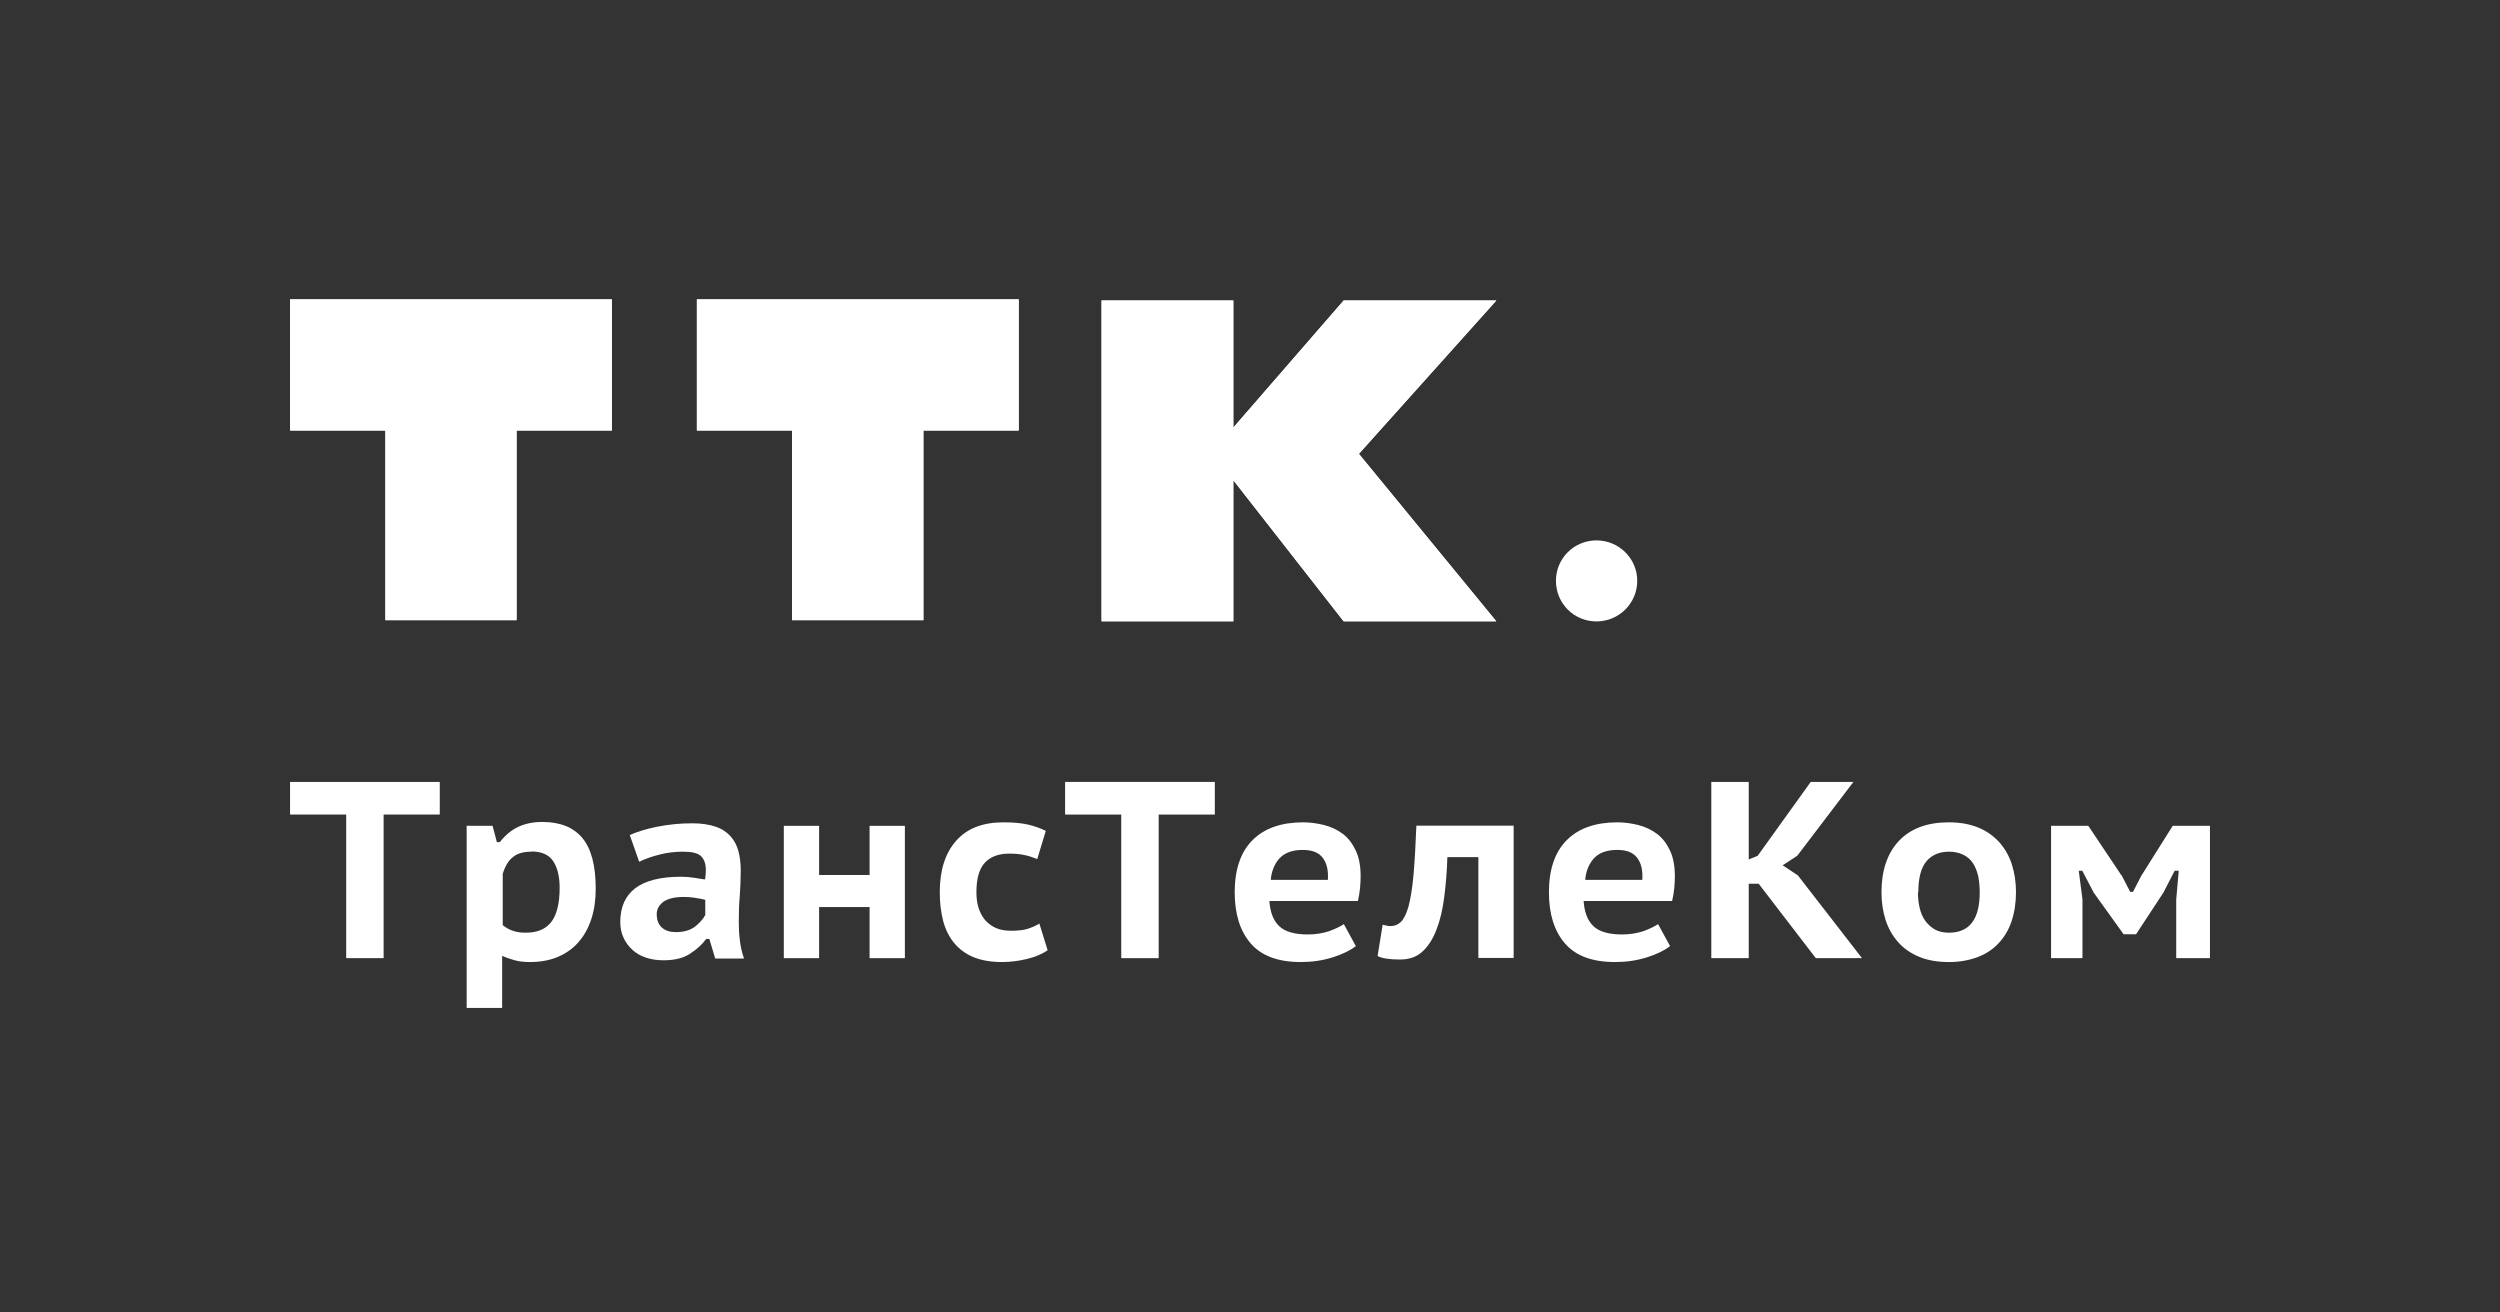 <?xml version="1.0" encoding="UTF-8"?> <svg xmlns="http://www.w3.org/2000/svg" width="543" height="285" viewBox="0 0 543 285" fill="none"><rect x="0" y="0" width="543" height="285" fill="#333333" stroke="none"/><g clip-path="url(#clip0_1_44)"><path d="M63 65V93.487H83.704V134.678H112.198V93.487H132.902V65H63Z" fill="white"></path><path d="M151.362 65V93.487H172.024V134.678H200.56V93.487H221.264V65H151.362Z" fill="white"></path><path d="M291.844 65.253L267.88 92.854V65.253H239.259V134.931H267.88V104.249L291.844 134.931H324.996L295.147 98.552L324.996 65.253H291.844Z" fill="white"></path><path d="M63 169.833V176.923H75.194V208.112H83.323V176.923H95.517V169.833H63Z" fill="white"></path><path d="M115.458 184.984C113.68 184.984 112.325 185.364 111.394 186.166C110.42 186.925 109.7 188.149 109.192 189.795V200.937C109.827 201.443 110.505 201.865 111.267 202.119C112.029 202.414 113.003 202.583 114.188 202.583C116.686 202.583 118.507 201.823 119.735 200.262C120.92 198.7 121.555 196.252 121.555 192.834C121.555 190.386 121.09 188.487 120.158 187.052C119.227 185.659 117.66 184.942 115.458 184.942M101.486 179.371H106.991L107.922 182.916H108.557C109.7 181.439 111.013 180.342 112.495 179.624C114.019 178.907 115.755 178.527 117.745 178.527C121.64 178.527 124.519 179.666 126.467 181.988C128.414 184.309 129.388 187.981 129.388 193.003C129.388 195.408 129.092 197.603 128.457 199.544C127.822 201.486 126.932 203.174 125.705 204.566C124.519 205.959 122.995 207.056 121.217 207.816C119.438 208.576 117.406 208.956 115.077 208.956C113.85 208.956 112.749 208.829 111.817 208.576C110.886 208.323 109.997 208.027 109.065 207.605V218.916H101.359V179.287L101.486 179.371Z" fill="white"></path><path d="M146.832 202.456C148.568 202.456 149.923 202.034 150.939 201.275C151.955 200.473 152.717 199.629 153.183 198.742V195.451C153.183 195.451 152.717 195.324 152.336 195.239C151.955 195.155 151.532 195.113 151.066 195.028C150.6 194.944 150.177 194.902 149.711 194.86C149.245 194.86 148.864 194.817 148.483 194.817C146.493 194.817 145.054 195.197 144.08 195.873C143.148 196.59 142.64 197.476 142.64 198.531C142.64 199.84 143.021 200.81 143.783 201.486C144.546 202.161 145.562 202.456 146.832 202.456ZM136.797 181.355C138.449 180.637 140.481 180.004 142.852 179.54C145.265 179.076 147.721 178.822 150.304 178.822C152.336 178.822 154.03 179.076 155.384 179.54C156.782 180.004 157.84 180.722 158.645 181.608C159.449 182.494 160.042 183.591 160.38 184.857C160.719 186.124 160.889 187.516 160.889 189.036C160.889 190.893 160.804 192.749 160.677 194.564C160.507 196.379 160.465 198.32 160.465 200.388C160.465 201.781 160.55 203.132 160.719 204.44C160.889 205.748 161.185 207.014 161.608 208.196H155.342L154.072 203.933H153.394C152.463 205.199 151.235 206.297 149.753 207.225C148.271 208.154 146.408 208.576 144.08 208.576C142.683 208.576 141.412 208.365 140.269 207.985C139.126 207.605 138.11 207.014 137.306 206.255C136.501 205.495 135.824 204.609 135.4 203.596C134.935 202.583 134.723 201.443 134.723 200.262C134.723 197.012 135.824 194.564 137.983 192.918C140.142 191.272 143.487 190.428 147.89 190.428C148.906 190.428 149.923 190.513 150.981 190.682C151.997 190.85 152.717 190.977 153.14 191.019C153.267 190.259 153.31 189.584 153.31 189.036C153.31 187.643 152.971 186.63 152.251 185.955C151.574 185.28 150.261 184.984 148.356 184.984C146.578 184.984 144.884 185.195 143.233 185.617C141.582 186.039 140.1 186.546 138.83 187.179L136.797 181.397V181.355Z" fill="white"></path><path d="M188.875 197.012H177.909V208.112H170.246V179.371H177.909V190.048H188.875V179.371H196.538V208.112H188.875V197.012Z" fill="white"></path><path d="M227.573 206.381C226.345 207.225 224.821 207.858 223.085 208.28C221.349 208.702 219.528 208.956 217.666 208.956C215.168 208.956 213.093 208.576 211.357 207.858C209.663 207.141 208.266 206.086 207.165 204.735C206.107 203.385 205.302 201.781 204.837 199.966C204.371 198.109 204.117 196.084 204.117 193.805C204.117 189.036 205.302 185.28 207.673 182.621C210.044 179.92 213.474 178.611 217.962 178.611C220.164 178.611 221.942 178.78 223.381 179.118C224.779 179.455 226.049 179.92 227.15 180.468L225.287 186.588C224.313 186.208 223.381 185.87 222.45 185.702C221.518 185.491 220.418 185.406 219.19 185.406C216.861 185.406 215.125 186.081 213.897 187.39C212.67 188.74 212.077 190.85 212.077 193.805C212.077 194.986 212.204 196.041 212.5 197.054C212.797 198.067 213.262 198.953 213.855 199.713C214.49 200.473 215.252 201.064 216.226 201.528C217.157 201.95 218.301 202.161 219.571 202.161C221.095 202.161 222.323 202.034 223.212 201.739C224.101 201.443 224.948 201.106 225.752 200.599L227.531 206.339L227.573 206.381Z" fill="white"></path><path d="M263.858 176.923H251.664V208.112H243.535V176.923H231.341V169.833H263.858V176.923Z" fill="white"></path><path d="M282.953 184.604C280.709 184.604 279.015 185.237 277.914 186.419C276.814 187.643 276.179 189.204 276.009 191.104H288.415C288.542 189.078 288.203 187.516 287.314 186.335C286.425 185.153 284.985 184.604 282.953 184.604ZM294.511 205.495C293.284 206.423 291.59 207.267 289.431 207.943C287.271 208.618 284.985 208.956 282.529 208.956C277.576 208.956 273.977 207.605 271.648 204.904C269.32 202.203 268.176 198.489 268.176 193.805C268.176 188.825 269.489 185.026 272.072 182.452C274.654 179.877 278.338 178.611 283.037 178.611C284.562 178.611 286.086 178.822 287.61 179.202C289.092 179.582 290.447 180.215 291.632 181.101C292.818 181.988 293.749 183.212 294.469 184.731C295.189 186.25 295.528 188.107 295.528 190.344C295.528 191.104 295.485 191.948 295.401 192.876C295.316 193.805 295.147 194.733 294.935 195.704H275.713C275.882 198.194 276.602 200.008 277.872 201.19C279.142 202.372 281.175 202.963 284.054 202.963C285.79 202.963 287.314 202.709 288.711 202.245C290.066 201.739 291.124 201.232 291.886 200.726L294.511 205.537V205.495Z" fill="white"></path><path d="M321.143 186.166H314.369C314.284 189.247 314.03 192.116 313.691 194.817C313.352 197.518 312.802 199.882 311.998 201.908C311.235 203.933 310.219 205.537 308.949 206.677C307.679 207.858 306.07 208.407 304.08 208.407C301.794 208.407 300.143 208.154 299.211 207.647L300.312 200.853C300.947 201.021 301.497 201.148 302.005 201.148C302.895 201.148 303.657 200.853 304.292 200.22C304.927 199.586 305.477 198.489 305.943 196.843C306.366 195.197 306.747 193.003 307.002 190.175C307.256 187.347 307.467 183.76 307.637 179.329H328.764V208.069H321.101V186.124L321.143 186.166Z" fill="white"></path><path d="M351.246 184.604C348.96 184.604 347.309 185.237 346.208 186.419C345.107 187.643 344.472 189.204 344.302 191.104H356.708C356.835 189.078 356.496 187.516 355.607 186.335C354.718 185.153 353.278 184.604 351.288 184.604M362.762 205.495C361.535 206.423 359.841 207.267 357.682 207.943C355.522 208.618 353.236 208.956 350.78 208.956C345.827 208.956 342.228 207.605 339.899 204.904C337.571 202.203 336.427 198.489 336.427 193.805C336.427 188.825 337.74 185.026 340.323 182.452C342.905 179.877 346.589 178.611 351.288 178.611C352.813 178.611 354.337 178.822 355.861 179.202C357.343 179.582 358.698 180.215 359.883 181.101C361.069 181.988 362 183.212 362.72 184.731C363.44 186.25 363.779 188.107 363.779 190.344C363.779 191.104 363.736 191.948 363.652 192.876C363.567 193.805 363.398 194.733 363.186 195.704H343.964C344.133 198.194 344.853 200.008 346.123 201.19C347.393 202.372 349.426 202.963 352.305 202.963C354.041 202.963 355.565 202.709 356.962 202.245C358.317 201.739 359.375 201.232 360.137 200.726L362.762 205.537V205.495Z" fill="white"></path><path d="M381.984 191.948H379.825V208.112H371.696V169.833H379.825V186.672L381.773 185.87L393.289 169.833H402.561L390.368 185.87L387.192 187.938L390.495 190.133L404.424 208.112H394.39L381.984 191.948Z" fill="white"></path><path d="M416.576 193.805C416.576 195.028 416.703 196.126 416.957 197.223C417.211 198.278 417.592 199.207 418.142 199.966C418.693 200.726 419.37 201.359 420.217 201.865C421.064 202.33 422.08 202.583 423.308 202.583C427.753 202.583 429.997 199.671 429.997 193.805C429.997 192.538 429.87 191.357 429.659 190.26C429.405 189.204 429.023 188.234 428.515 187.474C428.007 186.672 427.288 186.081 426.441 185.659C425.594 185.237 424.536 184.984 423.35 184.984C421.275 184.984 419.624 185.659 418.439 187.052C417.253 188.445 416.66 190.682 416.66 193.762M408.658 193.805C408.658 189.078 409.928 185.322 412.426 182.663C414.967 179.962 418.566 178.611 423.265 178.611C425.721 178.611 427.838 178.991 429.701 179.751C431.522 180.511 433.046 181.608 434.274 182.958C435.459 184.309 436.391 185.913 436.983 187.77C437.576 189.626 437.872 191.61 437.872 193.805C437.872 196.126 437.534 198.236 436.899 200.135C436.263 202.034 435.29 203.596 434.062 204.904C432.834 206.212 431.31 207.225 429.489 207.901C427.669 208.576 425.636 208.956 423.308 208.956C420.81 208.956 418.65 208.576 416.83 207.816C415.009 207.056 413.485 206.001 412.257 204.609C411.029 203.216 410.14 201.654 409.547 199.797C408.955 197.941 408.658 195.957 408.658 193.805Z" fill="white"></path><path d="M471.913 179.371L465.224 190.006V189.964L463.276 193.72H462.683L460.778 190.048V190.133L453.58 179.371H445.493V208.112H452.31V195.324L451.506 189.12H452.268L454.85 194.058V194.016L461.244 202.92H463.953L469.796 194.016V194.058L472.337 189.12H473.226L472.675 195.366V208.112H480V179.371H471.913Z" fill="white"></path><path d="M355.607 126.153C355.607 131.006 351.67 134.973 346.758 134.973C341.847 134.973 337.952 131.048 337.952 126.153C337.952 121.257 341.889 117.374 346.758 117.374C351.627 117.374 355.607 121.299 355.607 126.153Z" fill="white"></path><path d="M63 65.042V93.529H83.704V134.72H112.198V93.529H132.902V65.042H63Z" fill="white"></path><path d="M151.362 65.042V93.529H172.024V134.72H200.56V93.529H221.264V65.042H151.362Z" fill="white"></path><path d="M291.844 65.295L267.88 92.896V65.295H239.259V134.973H267.88V104.334L291.844 134.973H324.996L295.147 98.594L324.996 65.295H291.844Z" fill="white"></path></g><defs><clipPath id="clip0_1_44"><rect width="417" height="154" fill="white" transform="translate(63 65)"></rect></clipPath></defs></svg> 